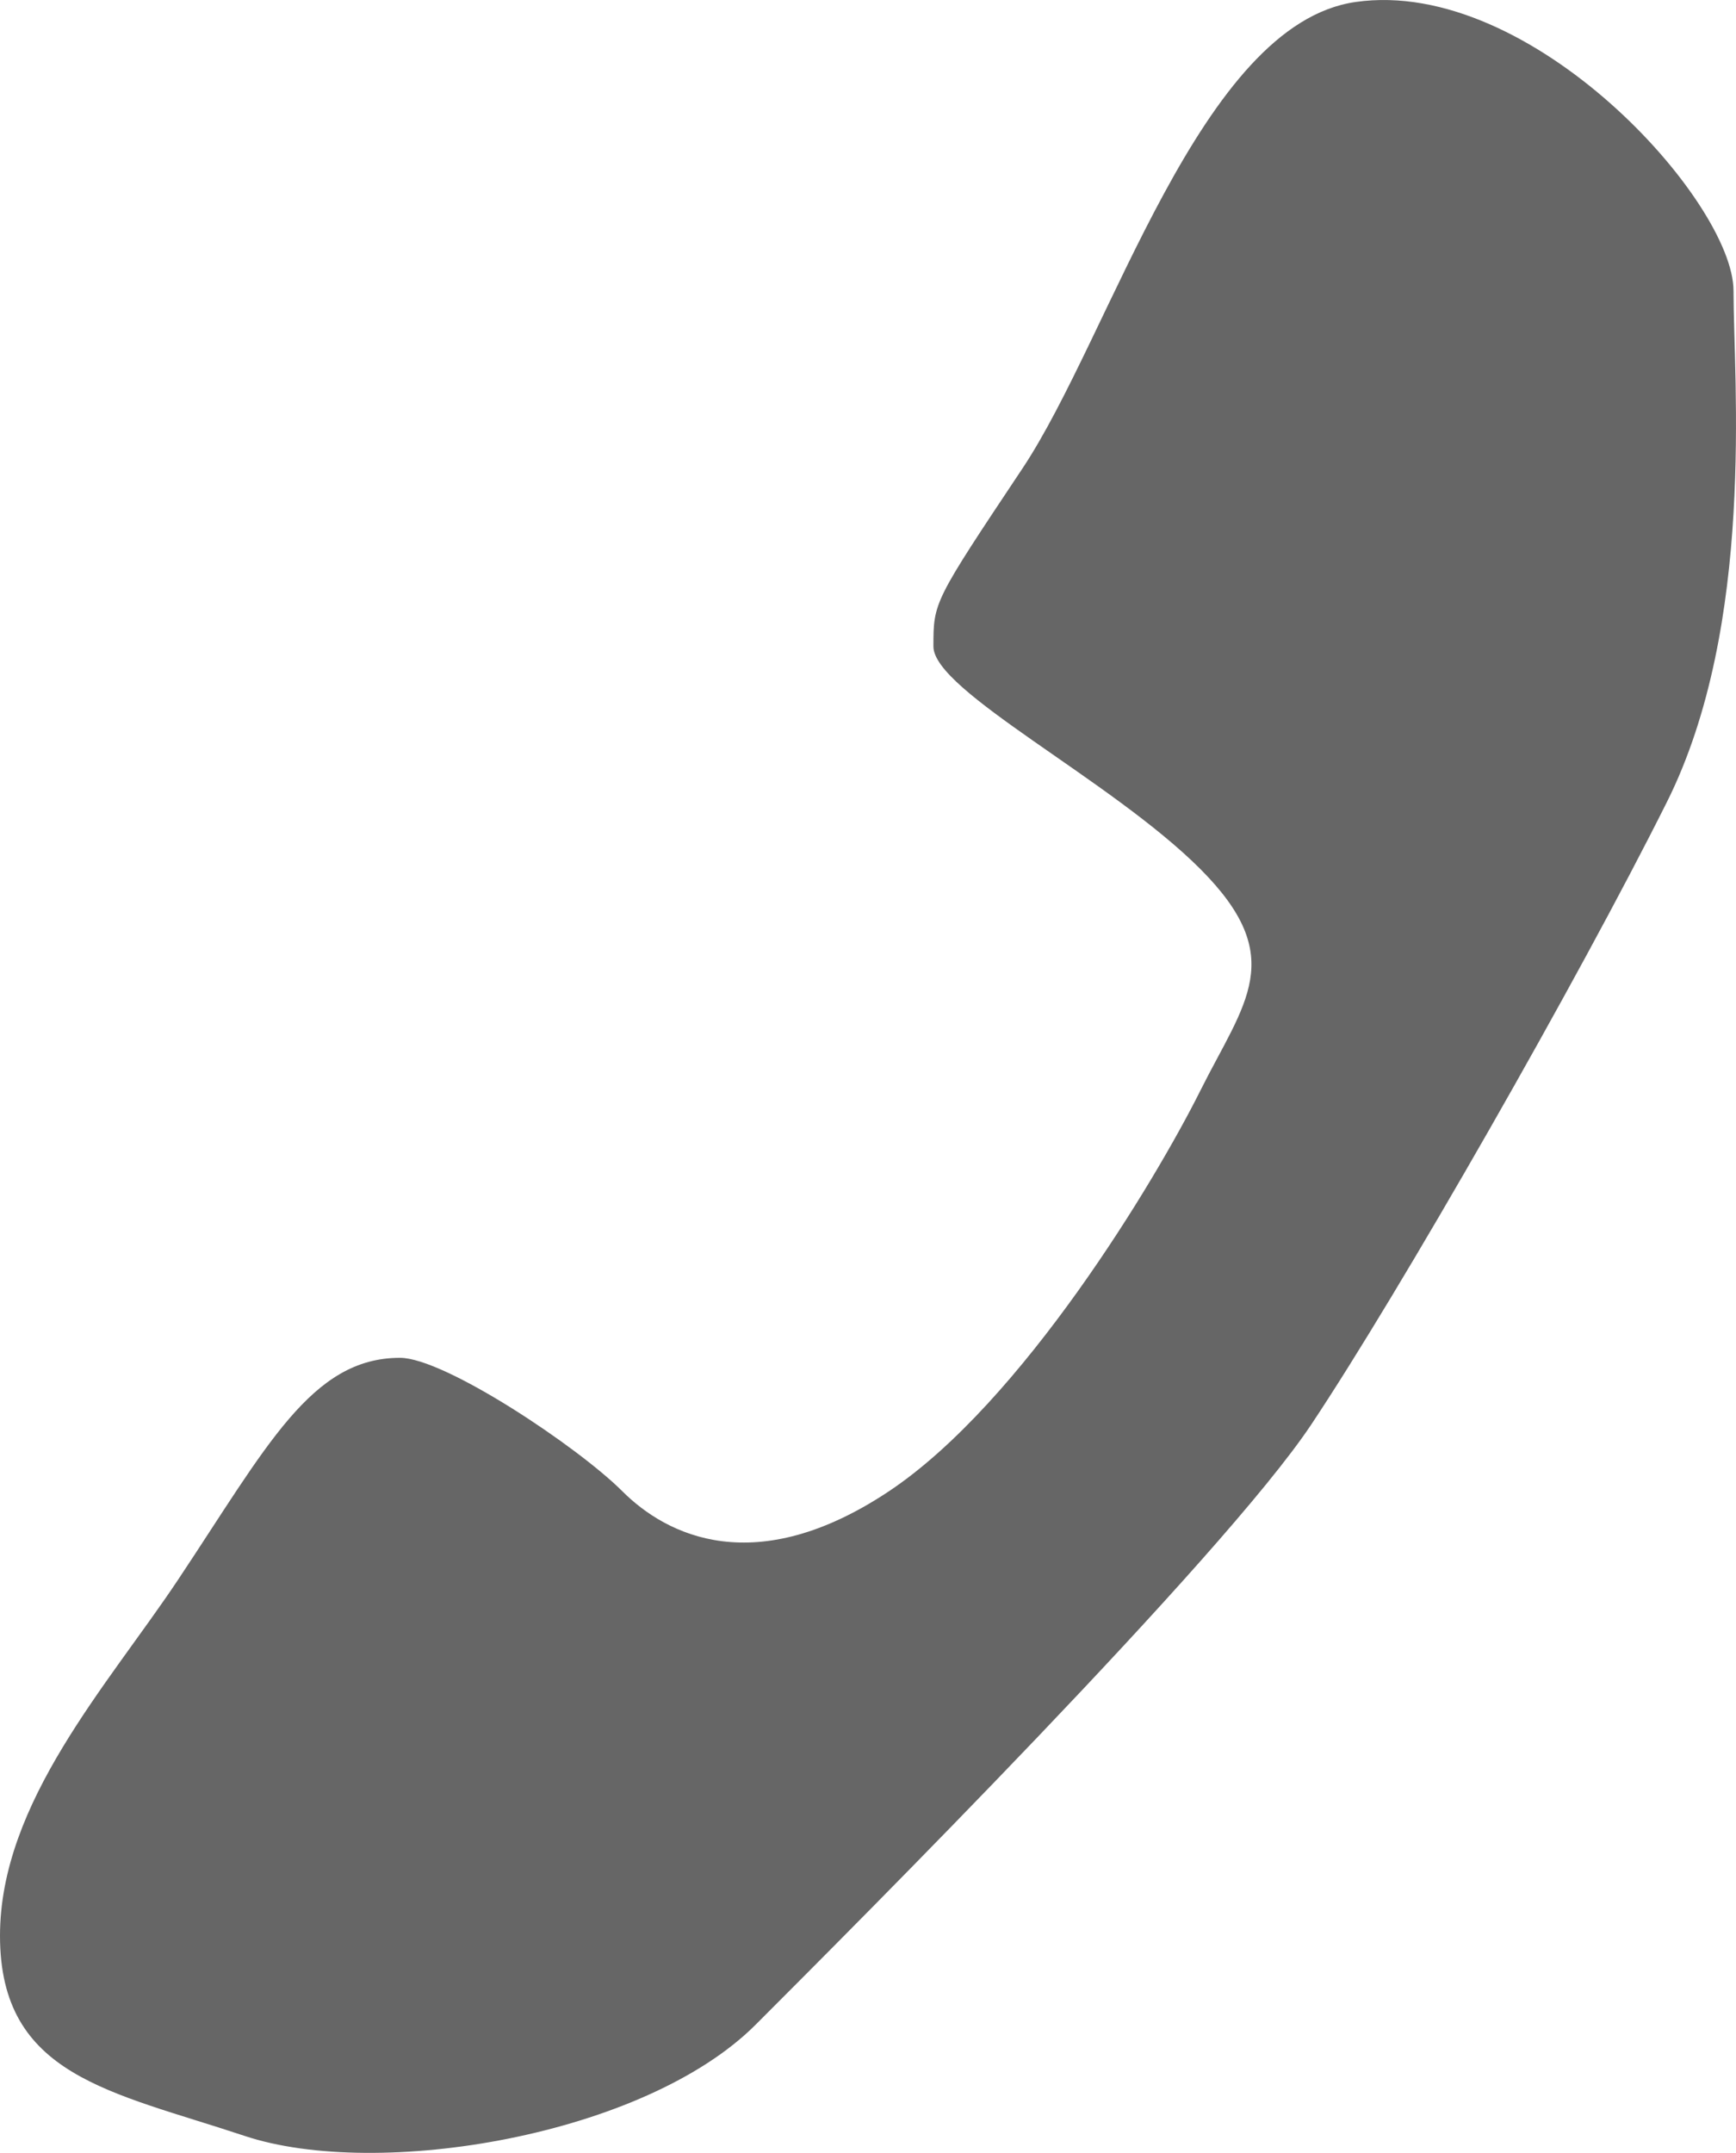 <svg xmlns="http://www.w3.org/2000/svg" width="30.053" height="37.264" viewBox="0 0 30.053 37.264">
  <path id="パス_16" data-name="パス 16" d="M73.141,2259.919c3.047-.436,6.54,3.462,6.54,5s.385,5.772-1.154,8.85-4.617,8.464-6.156,10.773-7.9,8.667-9.619,10.388c-1.923,1.924-6.54,2.693-8.849,1.924s-4.232-1.03-4.232-3.463c0-2.309,1.871-4.345,3.078-6.156,1.539-2.309,2.308-3.848,3.847-3.848.77,0,3.078,1.539,3.848,2.309s2.308,1.539,4.617,0,4.617-5.387,5.386-6.926,1.539-2.308,0-3.847-4.617-3.078-4.617-3.848,0-.769,1.539-3.078S70.447,2260.3,73.141,2259.919Z" transform="translate(-49.671 -2259.885)" fill="#666"/>
</svg>
